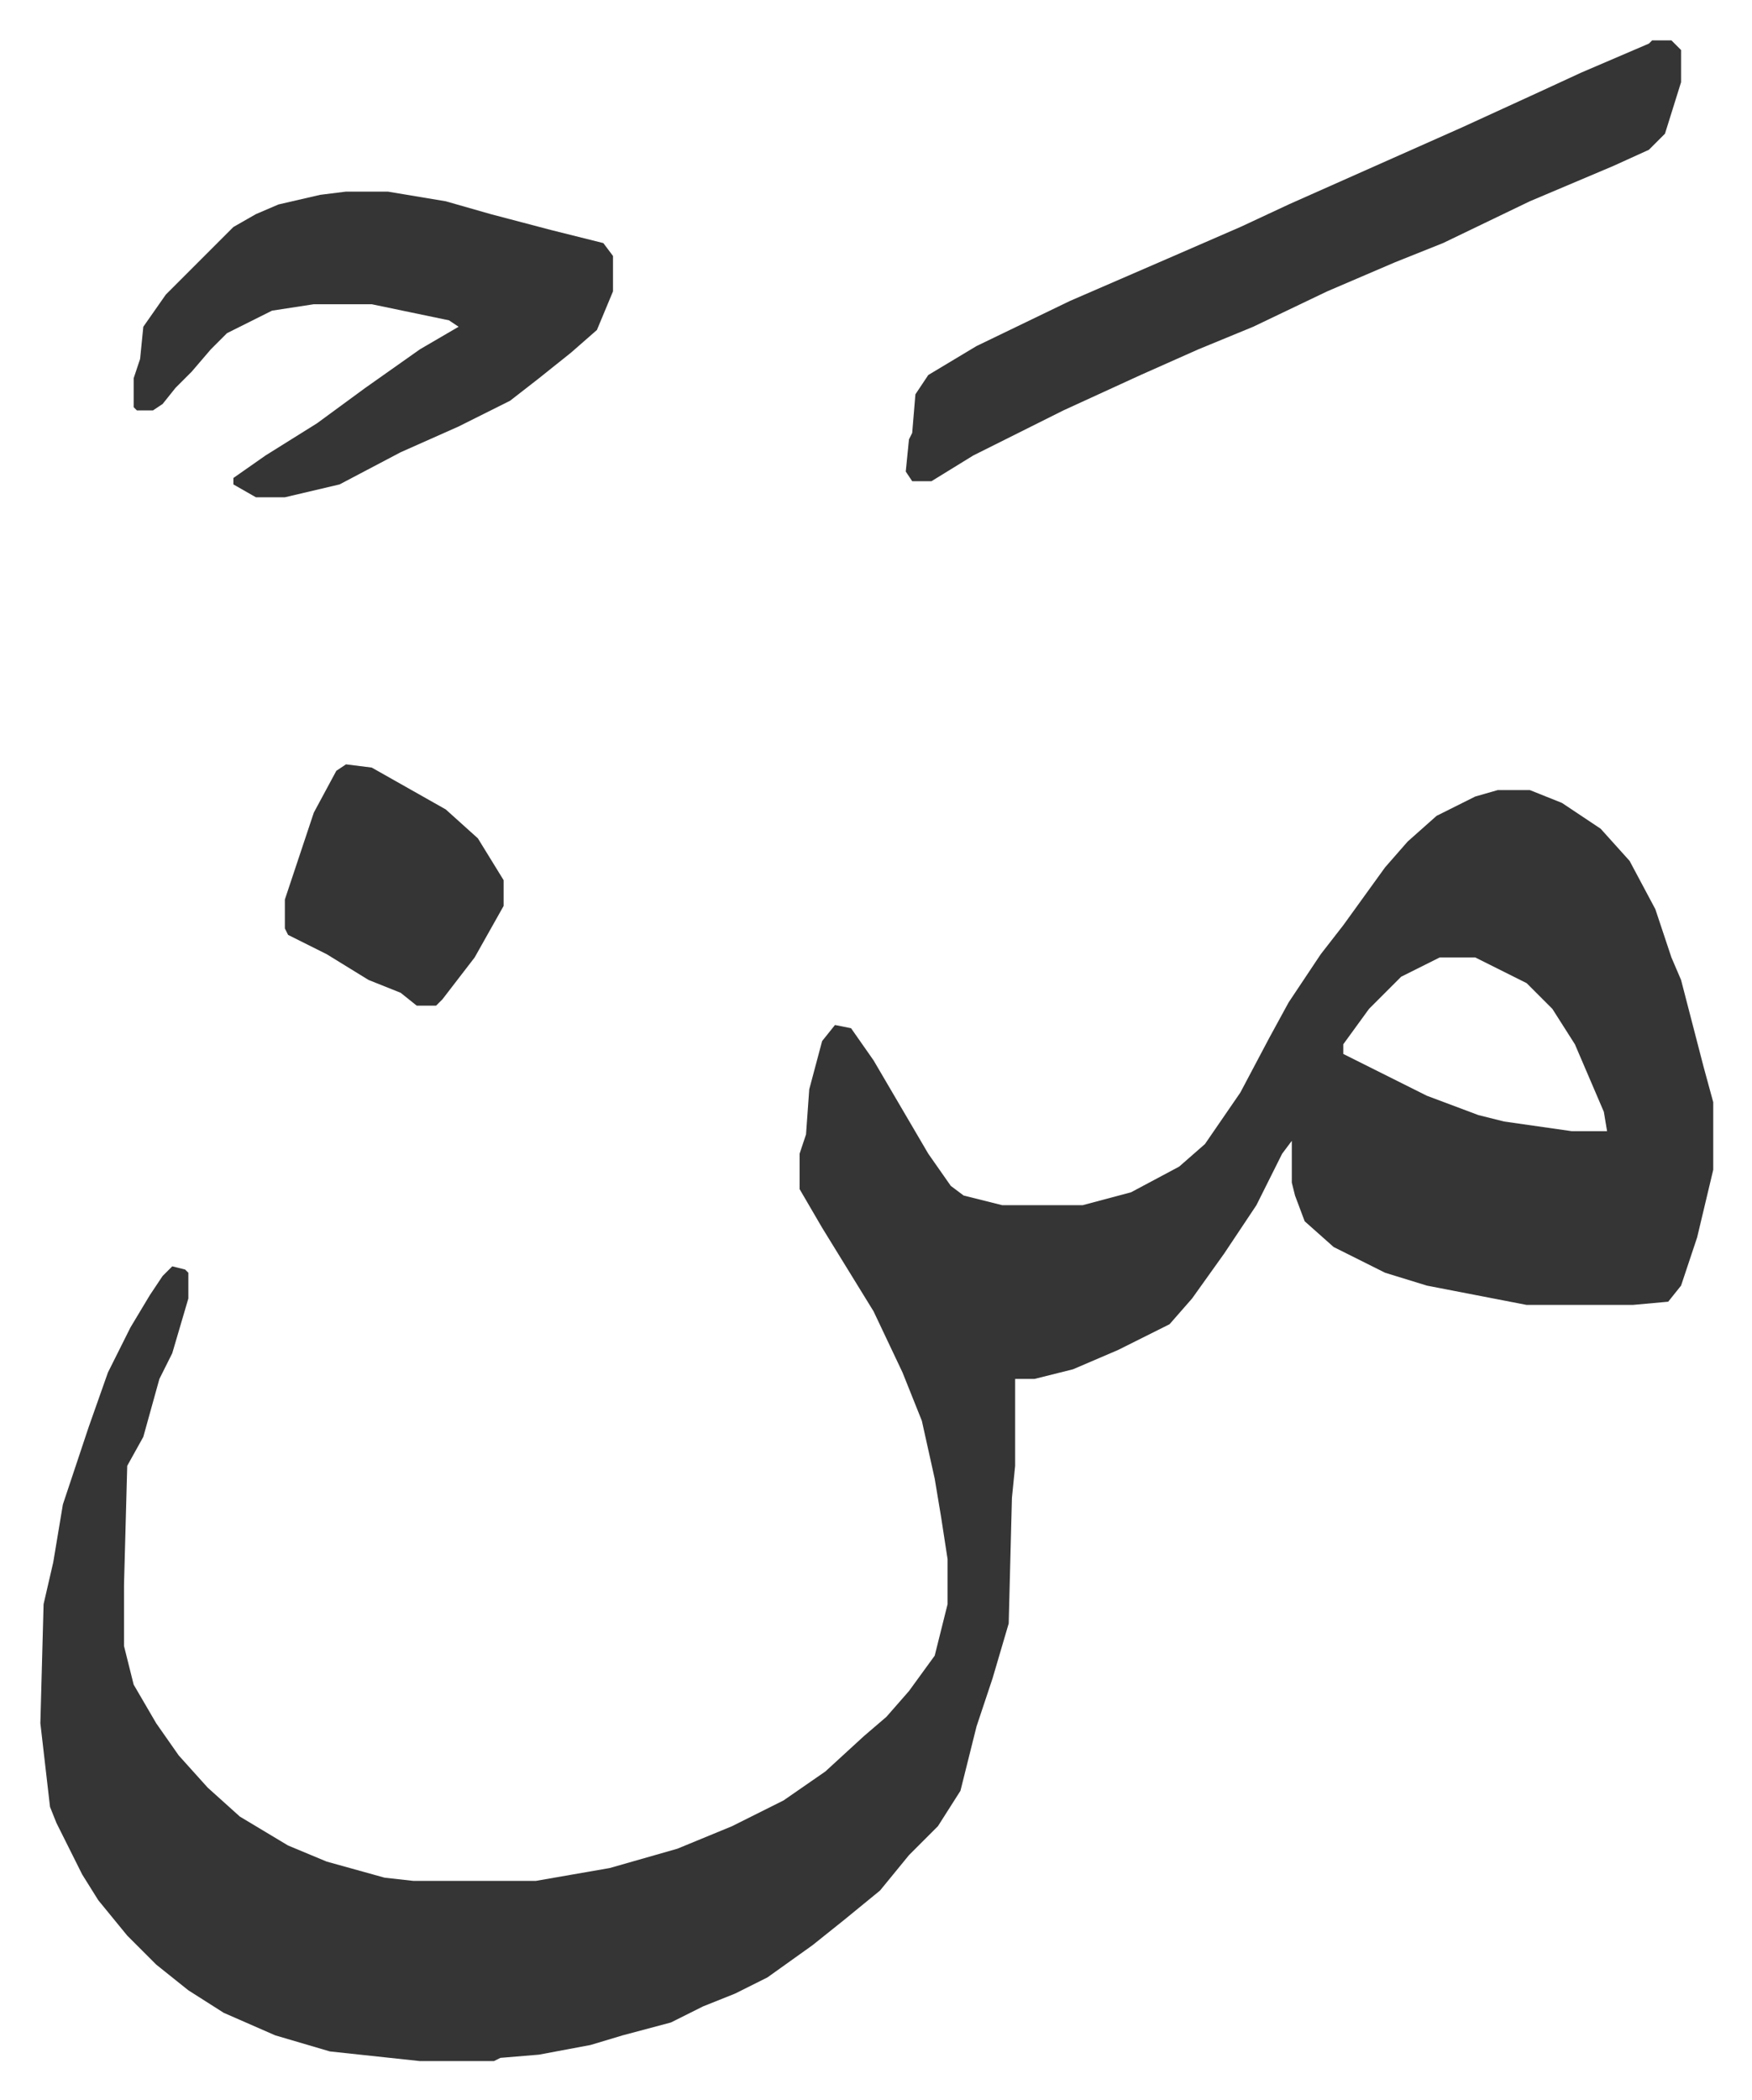 <svg xmlns="http://www.w3.org/2000/svg" role="img" viewBox="-12.55 442.45 544.60 652.60"><path fill="#353535" id="rule_normal" d="M453 688h10l10 4 12 8 9 10 8 15 5 15 3 7 7 27 3 11v21l-5 21-5 15-4 5-11 1h-33l-31-6-13-4-16-8-9-8-3-8-1-4v-13l-3 4-8 16-10 15-10 14-7 8-16 8-14 6-12 3h-6v27l-1 10-1 39-5 17-5 15-5 20-7 11-9 9-9 11-11 9-10 8-14 10-10 5-10 4-10 5-15 4-10 3-16 3-12 1-2 1h-23l-28-3-17-5-16-7-11-7-10-8-9-9-9-11-5-8-8-16-2-5-3-26 1-37 3-13 3-18 8-24 6-17 7-14 6-10 4-6 3-3 4 1 1 1v8l-5 17-4 8-5 18-5 9-1 37v19l3 12 7 12 7 10 9 10 10 9 15 9 12 5 18 5 9 1h38l23-4 21-6 17-7 16-8 13-9 12-11 7-6 7-8 8-11 4-16v-14l-2-13-2-12-4-18-6-15-9-19-16-26-7-12v-11l2-6 1-14 4-15 4-5 5 1 7 10 17 29 7 10 4 3 12 3h25l15-4 15-8 8-7 11-16 9-17 6-11 10-15 7-9 13-18 7-8 9-8 12-6zm-18 52l-12 6-10 10-8 11v3l10 5 16 8 16 6 8 2 21 3h11l-1-6-9-21-7-11-8-8-16-8zm66-285h6l3 3v10l-5 16-5 5-11 5-26 11-27 13-15 6-21 9-23 11-17 7-18 8-24 11-28 14-13 8h-6l-2-3 1-10 1-2 1-12 4-6 15-9 29-14 30-13 23-10 15-7 27-12 27-12 24-11 13-6 21-9zM95 502h13l18 3 14 4 19 5 16 4 3 4v11l-5 12-8 7-10 8-9 7-16 8-18 8-19 10-17 4h-9l-7-4v-2l10-7 16-10 15-11 17-12 12-7-3-2-24-5H85l-13 2-14 7-5 5-6 7-5 5-4 5-3 2h-5l-1-1v-9l2-6 1-10 7-10 21-21 7-4 7-3 13-3zm0 178l8 1 23 13 10 9 8 13v8l-9 16-10 13-2 2h-6l-5-4-10-4-13-8-12-6-1-2v-9l7-21 2-6 7-13z"/></svg>
